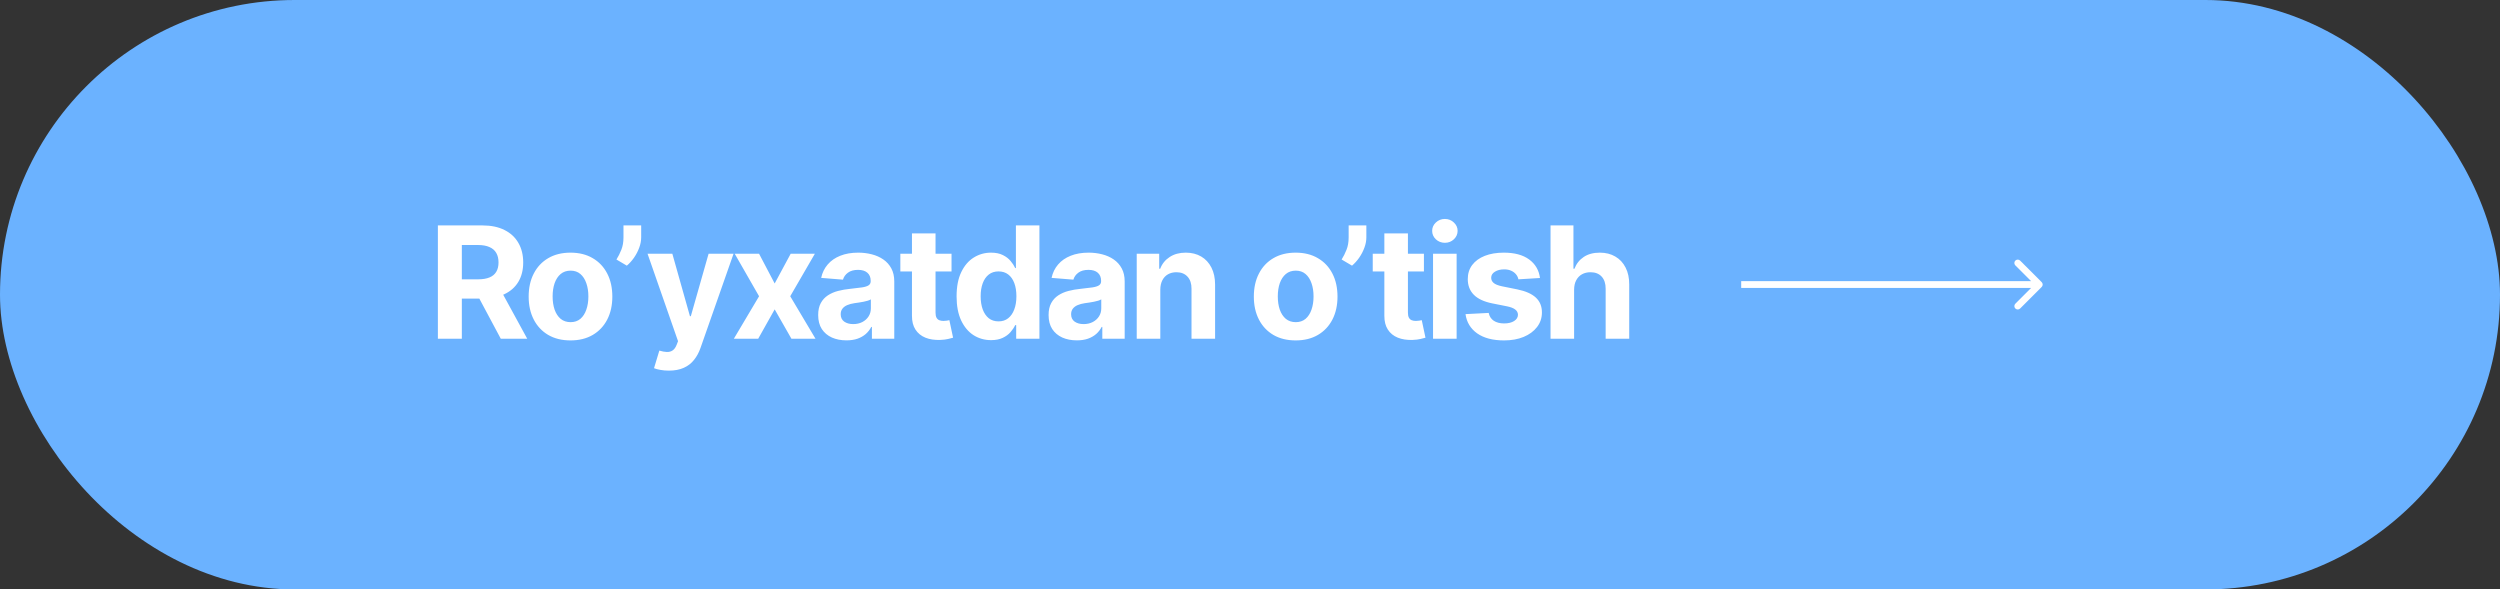 <?xml version="1.0" encoding="UTF-8"?> <svg xmlns="http://www.w3.org/2000/svg" width="369" height="87" viewBox="0 0 369 87" fill="none"><rect x="0" y="0" width="369" height="87" fill="#333333" stroke="none"/><rect width="369" height="87" rx="43.5" fill="#6BB2FF"></rect><path d="M64.631 50V33.273H71.23C72.493 33.273 73.572 33.499 74.465 33.951C75.363 34.397 76.046 35.032 76.515 35.854C76.988 36.67 77.225 37.632 77.225 38.737C77.225 39.848 76.986 40.803 76.506 41.604C76.027 42.399 75.333 43.008 74.424 43.433C73.52 43.858 72.425 44.07 71.14 44.07H66.722V41.228H70.569C71.244 41.228 71.805 41.135 72.251 40.95C72.698 40.765 73.03 40.487 73.248 40.117C73.471 39.747 73.582 39.287 73.582 38.737C73.582 38.181 73.471 37.713 73.248 37.332C73.03 36.951 72.695 36.662 72.243 36.466C71.796 36.265 71.233 36.164 70.552 36.164H68.167V50H64.631ZM73.664 42.388L77.821 50H73.917L69.85 42.388H73.664ZM84.205 50.245C82.937 50.245 81.839 49.975 80.914 49.436C79.993 48.892 79.283 48.135 78.782 47.166C78.281 46.191 78.031 45.061 78.031 43.776C78.031 42.48 78.281 41.348 78.782 40.379C79.283 39.404 79.993 38.647 80.914 38.108C81.839 37.563 82.937 37.291 84.205 37.291C85.474 37.291 86.569 37.563 87.489 38.108C88.414 38.647 89.128 39.404 89.629 40.379C90.13 41.348 90.38 42.48 90.38 43.776C90.38 45.061 90.13 46.191 89.629 47.166C89.128 48.135 88.414 48.892 87.489 49.436C86.569 49.975 85.474 50.245 84.205 50.245ZM84.222 47.55C84.799 47.55 85.281 47.386 85.667 47.06C86.054 46.727 86.345 46.276 86.541 45.704C86.743 45.132 86.844 44.481 86.844 43.752C86.844 43.022 86.743 42.371 86.541 41.8C86.345 41.228 86.054 40.776 85.667 40.444C85.281 40.112 84.799 39.946 84.222 39.946C83.639 39.946 83.149 40.112 82.751 40.444C82.359 40.776 82.063 41.228 81.861 41.8C81.665 42.371 81.567 43.022 81.567 43.752C81.567 44.481 81.665 45.132 81.861 45.704C82.063 46.276 82.359 46.727 82.751 47.06C83.149 47.386 83.639 47.55 84.222 47.55ZM94.638 33.273V35.037C94.638 35.538 94.54 36.05 94.344 36.572C94.154 37.09 93.898 37.58 93.576 38.043C93.255 38.5 92.904 38.889 92.523 39.211L90.987 38.304C91.26 37.874 91.499 37.397 91.706 36.875C91.918 36.352 92.025 35.745 92.025 35.053V33.273H94.638ZM98.723 54.705C98.282 54.705 97.868 54.669 97.481 54.598C97.1 54.533 96.785 54.449 96.534 54.345L97.318 51.748C97.727 51.873 98.094 51.941 98.421 51.952C98.753 51.963 99.039 51.887 99.278 51.723C99.523 51.56 99.722 51.282 99.875 50.89L100.079 50.359L95.579 37.455H99.238L101.835 46.668H101.966L104.587 37.455H108.271L103.395 51.356C103.161 52.031 102.842 52.619 102.439 53.12C102.042 53.626 101.538 54.016 100.928 54.288C100.318 54.566 99.583 54.705 98.723 54.705ZM112.039 37.455L114.342 41.841L116.703 37.455H120.272L116.638 43.727L120.37 50H116.817L114.342 45.663L111.908 50H108.315L112.039 43.727L108.445 37.455H112.039ZM124.929 50.237C124.128 50.237 123.415 50.098 122.789 49.82C122.162 49.537 121.667 49.121 121.302 48.571C120.943 48.015 120.763 47.324 120.763 46.496C120.763 45.799 120.891 45.214 121.147 44.74C121.403 44.266 121.751 43.885 122.192 43.597C122.633 43.308 123.134 43.09 123.695 42.943C124.262 42.796 124.855 42.693 125.476 42.633C126.205 42.557 126.793 42.486 127.24 42.42C127.686 42.35 128.01 42.246 128.212 42.11C128.413 41.974 128.514 41.773 128.514 41.506V41.457C128.514 40.939 128.351 40.539 128.024 40.256C127.703 39.973 127.245 39.831 126.652 39.831C126.026 39.831 125.528 39.97 125.157 40.248C124.787 40.52 124.542 40.863 124.422 41.277L121.204 41.016C121.367 40.253 121.689 39.594 122.168 39.039C122.647 38.478 123.265 38.048 124.022 37.749C124.784 37.444 125.666 37.291 126.668 37.291C127.365 37.291 128.032 37.373 128.669 37.536C129.312 37.7 129.881 37.953 130.376 38.296C130.877 38.639 131.272 39.08 131.561 39.619C131.849 40.153 131.994 40.792 131.994 41.538V50H128.694V48.26H128.596C128.394 48.652 128.125 48.998 127.787 49.298C127.45 49.592 127.044 49.823 126.57 49.992C126.097 50.155 125.549 50.237 124.929 50.237ZM125.925 47.836C126.437 47.836 126.889 47.735 127.281 47.533C127.673 47.327 127.981 47.049 128.204 46.7C128.427 46.352 128.539 45.957 128.539 45.516V44.185C128.43 44.255 128.28 44.321 128.089 44.381C127.904 44.435 127.695 44.487 127.461 44.536C127.226 44.579 126.992 44.62 126.758 44.658C126.524 44.691 126.312 44.721 126.121 44.748C125.713 44.808 125.356 44.903 125.051 45.034C124.746 45.165 124.509 45.342 124.34 45.565C124.172 45.783 124.087 46.055 124.087 46.382C124.087 46.855 124.259 47.218 124.602 47.468C124.95 47.713 125.391 47.836 125.925 47.836ZM140.446 37.455V40.068H132.891V37.455H140.446ZM134.606 34.449H138.085V46.145C138.085 46.466 138.134 46.717 138.232 46.896C138.33 47.071 138.467 47.193 138.641 47.264C138.821 47.335 139.027 47.37 139.262 47.37C139.425 47.37 139.588 47.356 139.752 47.329C139.915 47.297 140.04 47.272 140.127 47.256L140.675 49.845C140.5 49.899 140.255 49.962 139.939 50.033C139.624 50.109 139.24 50.155 138.788 50.172C137.949 50.204 137.214 50.093 136.583 49.837C135.956 49.581 135.469 49.183 135.121 48.644C134.772 48.105 134.601 47.425 134.606 46.602V34.449ZM146.28 50.204C145.328 50.204 144.465 49.959 143.691 49.469C142.924 48.974 142.314 48.247 141.862 47.288C141.415 46.325 141.192 45.143 141.192 43.744C141.192 42.306 141.423 41.111 141.886 40.158C142.349 39.2 142.964 38.484 143.732 38.01C144.505 37.531 145.352 37.291 146.272 37.291C146.975 37.291 147.56 37.411 148.028 37.651C148.502 37.885 148.883 38.179 149.172 38.533C149.466 38.881 149.689 39.224 149.842 39.562H149.948V33.273H153.419V50H149.989V47.991H149.842C149.678 48.339 149.447 48.685 149.147 49.028C148.853 49.366 148.469 49.646 147.996 49.869C147.527 50.093 146.956 50.204 146.28 50.204ZM147.383 47.435C147.944 47.435 148.418 47.283 148.804 46.978C149.196 46.668 149.496 46.235 149.703 45.679C149.915 45.124 150.021 44.473 150.021 43.727C150.021 42.981 149.918 42.333 149.711 41.783C149.504 41.233 149.204 40.809 148.812 40.509C148.42 40.21 147.944 40.06 147.383 40.06C146.811 40.06 146.329 40.215 145.937 40.526C145.545 40.836 145.249 41.266 145.047 41.816C144.846 42.366 144.745 43.003 144.745 43.727C144.745 44.457 144.846 45.102 145.047 45.663C145.254 46.218 145.551 46.654 145.937 46.97C146.329 47.28 146.811 47.435 147.383 47.435ZM158.937 50.237C158.137 50.237 157.423 50.098 156.797 49.82C156.171 49.537 155.676 49.121 155.311 48.571C154.951 48.015 154.772 47.324 154.772 46.496C154.772 45.799 154.9 45.214 155.155 44.74C155.411 44.266 155.76 43.885 156.201 43.597C156.642 43.308 157.143 43.09 157.704 42.943C158.27 42.796 158.864 42.693 159.484 42.633C160.214 42.557 160.802 42.486 161.249 42.42C161.695 42.35 162.019 42.246 162.22 42.11C162.422 41.974 162.523 41.773 162.523 41.506V41.457C162.523 40.939 162.359 40.539 162.033 40.256C161.711 39.973 161.254 39.831 160.66 39.831C160.034 39.831 159.536 39.97 159.166 40.248C158.796 40.52 158.551 40.863 158.431 41.277L155.213 41.016C155.376 40.253 155.697 39.594 156.176 39.039C156.656 38.478 157.274 38.048 158.03 37.749C158.793 37.444 159.675 37.291 160.677 37.291C161.374 37.291 162.041 37.373 162.678 37.536C163.32 37.7 163.889 37.953 164.385 38.296C164.886 38.639 165.281 39.08 165.569 39.619C165.858 40.153 166.002 40.792 166.002 41.538V50H162.702V48.26H162.604C162.403 48.652 162.133 48.998 161.796 49.298C161.458 49.592 161.053 49.823 160.579 49.992C160.105 50.155 159.558 50.237 158.937 50.237ZM159.934 47.836C160.445 47.836 160.897 47.735 161.289 47.533C161.681 47.327 161.989 47.049 162.212 46.7C162.436 46.352 162.547 45.957 162.547 45.516V44.185C162.438 44.255 162.289 44.321 162.098 44.381C161.913 44.435 161.703 44.487 161.469 44.536C161.235 44.579 161.001 44.62 160.767 44.658C160.533 44.691 160.32 44.721 160.13 44.748C159.721 44.808 159.365 44.903 159.06 45.034C158.755 45.165 158.518 45.342 158.349 45.565C158.18 45.783 158.096 46.055 158.096 46.382C158.096 46.855 158.267 47.218 158.61 47.468C158.959 47.713 159.4 47.836 159.934 47.836ZM171.261 42.747V50H167.781V37.455H171.098V39.668H171.245C171.522 38.938 171.988 38.361 172.641 37.936C173.295 37.506 174.087 37.291 175.018 37.291C175.889 37.291 176.649 37.482 177.297 37.863C177.945 38.244 178.448 38.789 178.808 39.496C179.167 40.199 179.347 41.037 179.347 42.012V50H175.867V42.633C175.873 41.865 175.677 41.266 175.279 40.836C174.882 40.4 174.335 40.182 173.638 40.182C173.169 40.182 172.756 40.283 172.396 40.485C172.042 40.686 171.765 40.98 171.563 41.367C171.367 41.748 171.266 42.208 171.261 42.747ZM191.241 50.245C189.972 50.245 188.875 49.975 187.949 49.436C187.029 48.892 186.318 48.135 185.817 47.166C185.316 46.191 185.066 45.061 185.066 43.776C185.066 42.48 185.316 41.348 185.817 40.379C186.318 39.404 187.029 38.647 187.949 38.108C188.875 37.563 189.972 37.291 191.241 37.291C192.509 37.291 193.604 37.563 194.524 38.108C195.45 38.647 196.163 39.404 196.664 40.379C197.165 41.348 197.415 42.48 197.415 43.776C197.415 45.061 197.165 46.191 196.664 47.166C196.163 48.135 195.45 48.892 194.524 49.436C193.604 49.975 192.509 50.245 191.241 50.245ZM191.257 47.55C191.834 47.55 192.316 47.386 192.703 47.06C193.089 46.727 193.381 46.276 193.577 45.704C193.778 45.132 193.879 44.481 193.879 43.752C193.879 43.022 193.778 42.371 193.577 41.8C193.381 41.228 193.089 40.776 192.703 40.444C192.316 40.112 191.834 39.946 191.257 39.946C190.674 39.946 190.184 40.112 189.787 40.444C189.395 40.776 189.098 41.228 188.897 41.8C188.701 42.371 188.603 43.022 188.603 43.752C188.603 44.481 188.701 45.132 188.897 45.704C189.098 46.276 189.395 46.727 189.787 47.06C190.184 47.386 190.674 47.55 191.257 47.55ZM201.674 33.273V35.037C201.674 35.538 201.576 36.05 201.38 36.572C201.189 37.09 200.933 37.58 200.612 38.043C200.291 38.5 199.939 38.889 199.558 39.211L198.023 38.304C198.295 37.874 198.535 37.397 198.741 36.875C198.954 36.352 199.06 35.745 199.06 35.053V33.273H201.674ZM210.171 37.455V40.068H202.616V37.455H210.171ZM204.331 34.449H207.81V46.145C207.81 46.466 207.859 46.717 207.957 46.896C208.055 47.071 208.192 47.193 208.366 47.264C208.546 47.335 208.752 47.37 208.987 47.37C209.15 47.37 209.313 47.356 209.477 47.329C209.64 47.297 209.765 47.272 209.852 47.256L210.4 49.845C210.225 49.899 209.98 49.962 209.665 50.033C209.349 50.109 208.965 50.155 208.513 50.172C207.674 50.204 206.939 50.093 206.308 49.837C205.681 49.581 205.194 49.183 204.846 48.644C204.497 48.105 204.326 47.425 204.331 46.602V34.449ZM211.517 50V37.455H214.997V50H211.517ZM213.265 35.837C212.748 35.837 212.304 35.666 211.934 35.323C211.569 34.974 211.387 34.558 211.387 34.073C211.387 33.594 211.569 33.183 211.934 32.84C212.304 32.491 212.748 32.317 213.265 32.317C213.783 32.317 214.224 32.491 214.588 32.84C214.959 33.183 215.144 33.594 215.144 34.073C215.144 34.558 214.959 34.974 214.588 35.323C214.224 35.666 213.783 35.837 213.265 35.837ZM227.302 41.032L224.117 41.228C224.062 40.956 223.945 40.711 223.766 40.493C223.586 40.27 223.349 40.093 223.055 39.962C222.766 39.826 222.421 39.758 222.018 39.758C221.479 39.758 221.024 39.872 220.654 40.101C220.284 40.324 220.098 40.624 220.098 40.999C220.098 41.299 220.218 41.552 220.458 41.759C220.697 41.966 221.108 42.132 221.691 42.257L223.962 42.715C225.181 42.965 226.091 43.368 226.69 43.923C227.289 44.479 227.588 45.208 227.588 46.112C227.588 46.934 227.346 47.656 226.861 48.277C226.382 48.897 225.723 49.382 224.885 49.73C224.052 50.074 223.09 50.245 222.001 50.245C220.341 50.245 219.018 49.899 218.032 49.208C217.052 48.511 216.477 47.563 216.309 46.365L219.731 46.186C219.834 46.692 220.085 47.079 220.482 47.346C220.88 47.607 221.389 47.738 222.01 47.738C222.619 47.738 223.11 47.62 223.48 47.386C223.855 47.147 224.046 46.839 224.052 46.463C224.046 46.148 223.913 45.889 223.651 45.688C223.39 45.481 222.987 45.323 222.442 45.214L220.27 44.781C219.045 44.536 218.133 44.111 217.534 43.507C216.94 42.902 216.643 42.132 216.643 41.195C216.643 40.389 216.861 39.695 217.297 39.113C217.738 38.53 218.356 38.081 219.151 37.765C219.951 37.449 220.888 37.291 221.961 37.291C223.545 37.291 224.792 37.626 225.701 38.296C226.616 38.966 227.15 39.878 227.302 41.032ZM232.338 42.747V50H228.859V33.273H232.24V39.668H232.387C232.671 38.927 233.128 38.347 233.76 37.928C234.391 37.504 235.184 37.291 236.136 37.291C237.008 37.291 237.767 37.482 238.415 37.863C239.069 38.239 239.575 38.78 239.934 39.488C240.299 40.191 240.479 41.032 240.473 42.012V50H236.994V42.633C236.999 41.86 236.803 41.258 236.406 40.828C236.014 40.398 235.464 40.182 234.756 40.182C234.282 40.182 233.863 40.283 233.498 40.485C233.139 40.686 232.856 40.98 232.649 41.367C232.447 41.748 232.344 42.208 232.338 42.747Z" fill="white"></path><path d="M301.354 42.354C301.549 42.158 301.549 41.842 301.354 41.646L298.172 38.465C297.976 38.269 297.66 38.269 297.464 38.465C297.269 38.66 297.269 38.976 297.464 39.172L300.293 42L297.464 44.828C297.269 45.024 297.269 45.34 297.464 45.535C297.66 45.731 297.976 45.731 298.172 45.535L301.354 42.354ZM257 42.5H301V41.5H257V42.5Z" fill="white"></path></svg> 
